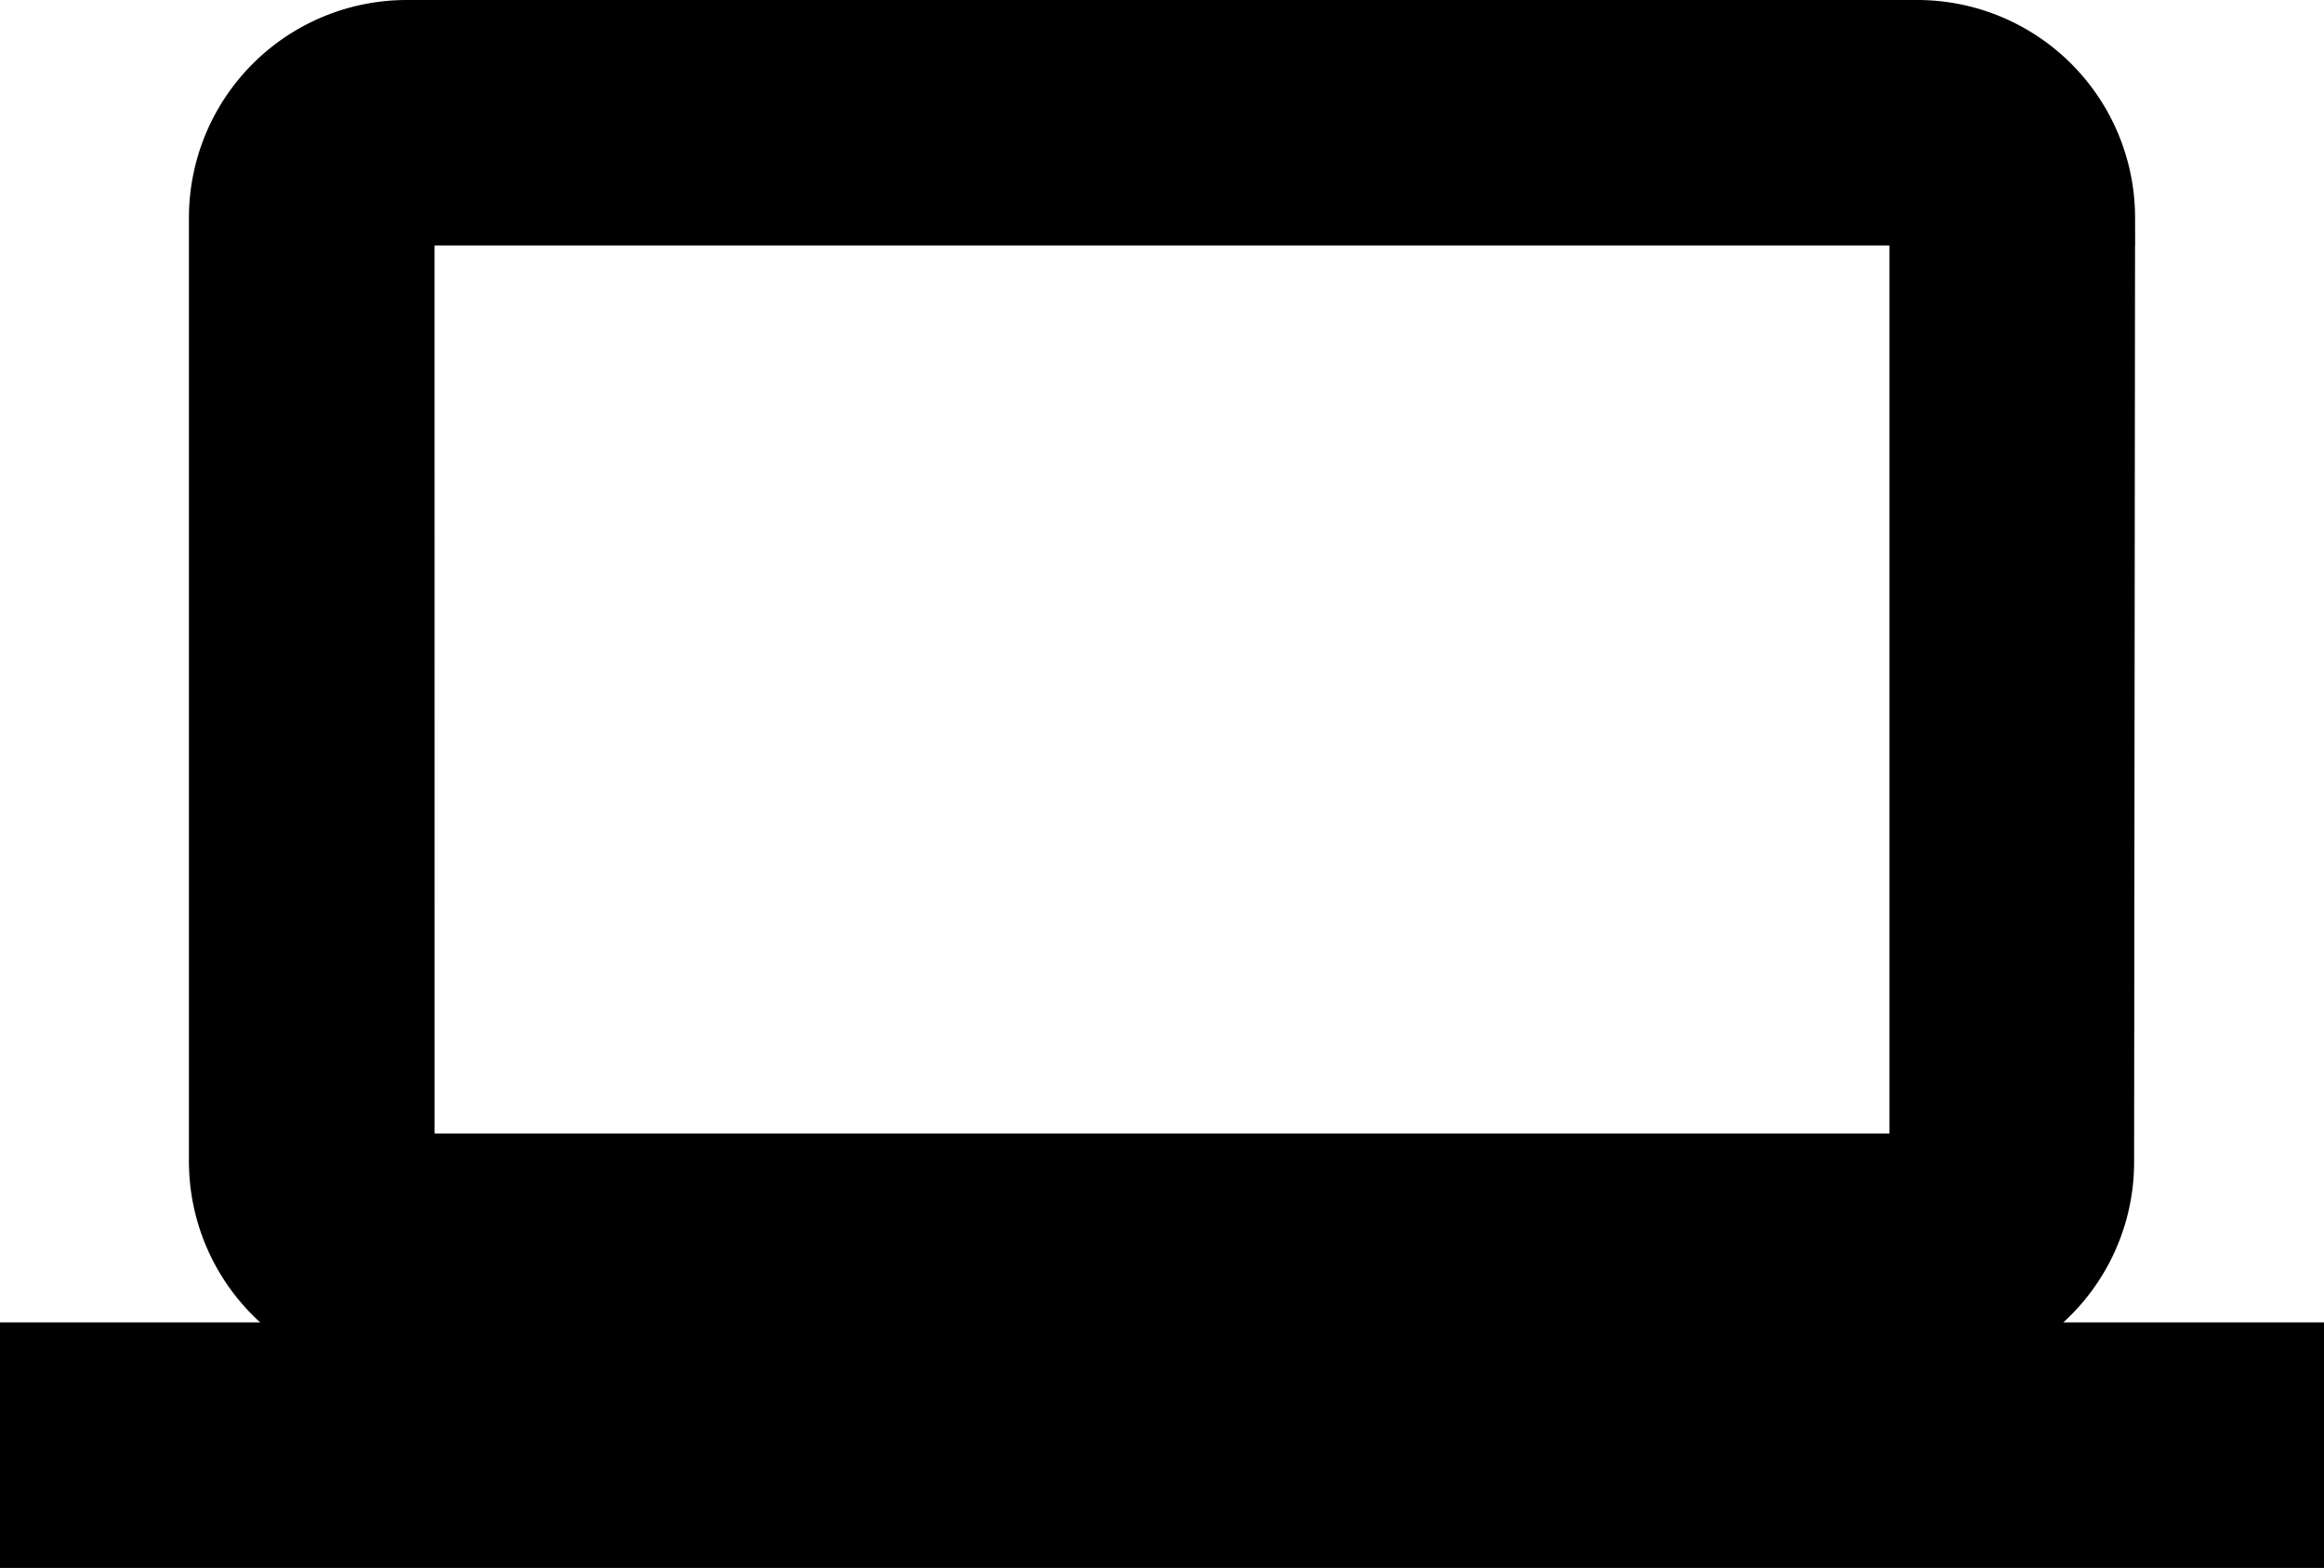 <svg xmlns="http://www.w3.org/2000/svg" width="41" height="27.667" viewBox="0 0 41 27.667">
  <path id="Icon_material-computer" data-name="Icon material-computer" d="M33.333,29.333A3.329,3.329,0,0,0,36.65,26l.017-16.667A3.343,3.343,0,0,0,33.333,6H6.667A3.343,3.343,0,0,0,3.333,9.333V26a3.343,3.343,0,0,0,3.333,3.333H0v3.333H40V29.333Zm-26.667-20H33.333V26H6.667Z" transform="translate(0.5 -5.5)" stroke="#000" stroke-width="1"/>
</svg>
